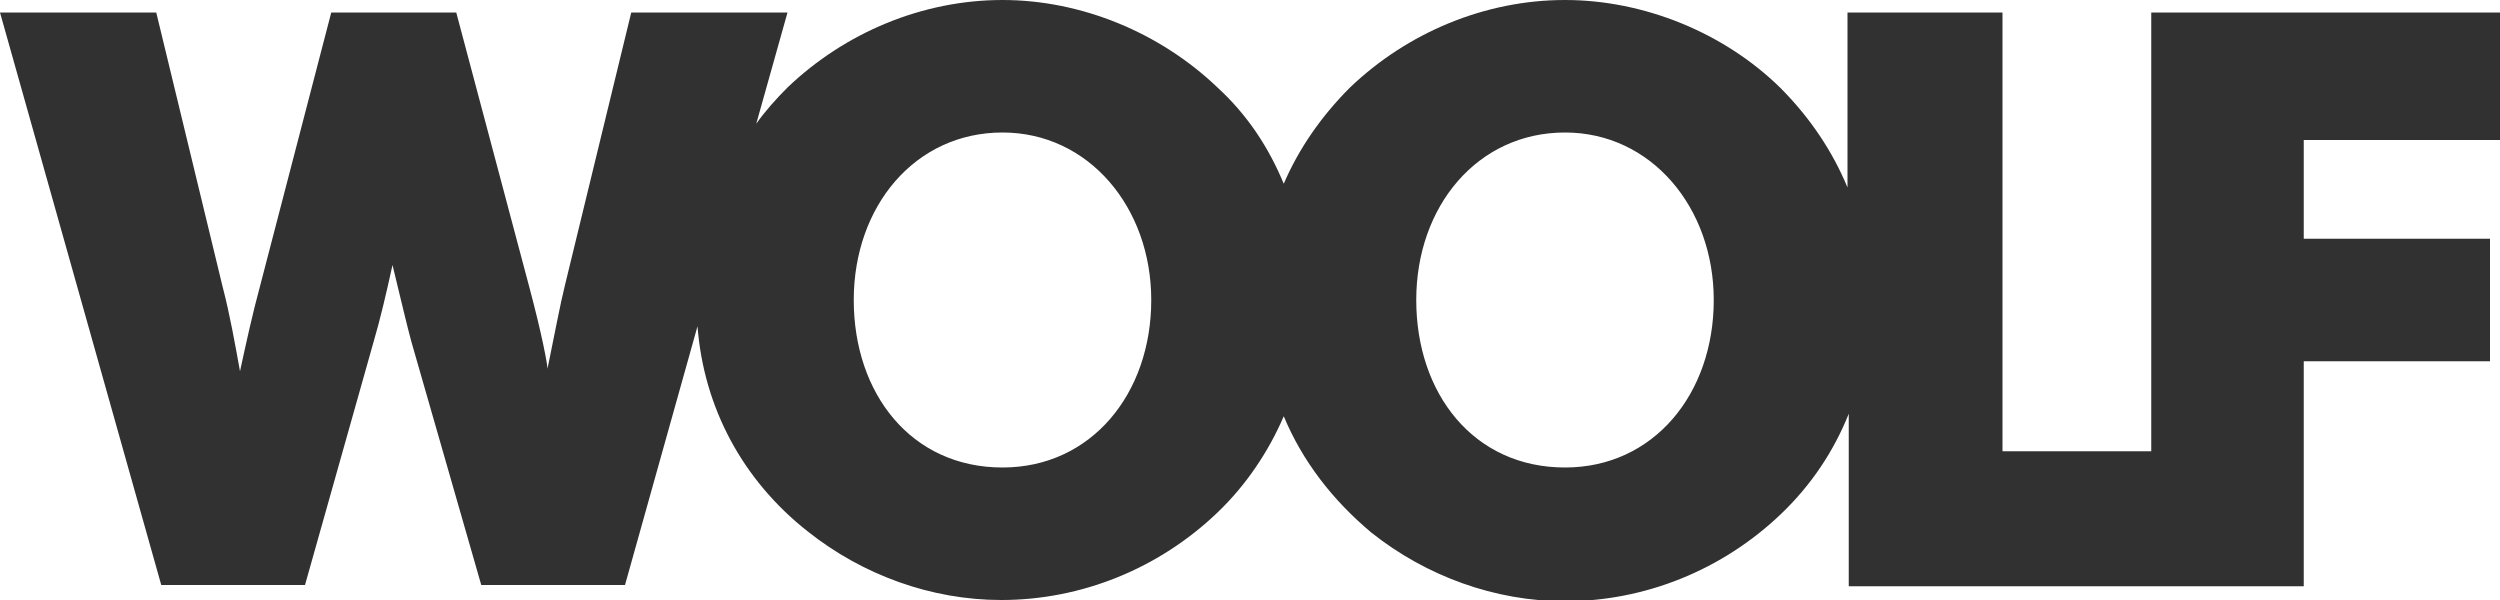 <?xml version="1.0" encoding="UTF-8"?>
<svg xmlns="http://www.w3.org/2000/svg" version="1.1" viewBox="0 0 200 48">
  <defs>
    <style>
      .cls-1 {
        fill: #313131;
      }
    </style>
  </defs>
  <!-- Generator: Adobe Illustrator 28.6.0, SVG Export Plug-In . SVG Version: 1.2.0 Build 709)  -->
  <g>
    <g id="Warstwa_1">
      <path class="cls-1" d="M200,11.1V1s-27.9,0-27.9,0v35.1s-11.9,0-11.9,0V1s-12.4,0-12.4,0v14c-1.2-2.9-3-5.6-5.4-8C137.9,2.6,131.5,0,125.2,0c-6.4,0-12.6,2.6-17.2,7-2.3,2.3-4.1,4.9-5.3,7.7-1.2-2.9-2.9-5.5-5.3-7.7C92.8,2.6,86.5,0,80.2,0c-6.4,0-12.6,2.6-17.2,7-.9.9-1.8,1.9-2.5,2.9l2.5-8.9h-12.5s-5.3,21.8-5.3,21.8c-.4,1.6-.8,3.8-1.4,6.7,0-.3-.4-2.6-1.5-6.7L36.5,1h-10s-5.7,21.9-5.7,21.9c-.6,2.2-1.1,4.5-1.6,6.8-.4-2.2-.8-4.5-1.4-6.8L12.5,1H0s12.9,45.8,12.9,45.8h11.5s5.5-19.5,5.5-19.5c.5-1.7,1-3.8,1.5-6.1.7,2.9,1.2,5,1.5,6.1l5.6,19.5h11.5s5.8-20.7,5.8-20.7c.5,6.5,3.6,12.3,8.8,16.4,4.4,3.5,9.9,5.5,15.5,5.5,6.4,0,12.6-2.5,17.3-7,2.3-2.2,4.1-4.9,5.3-7.7,1.5,3.6,3.9,6.7,7,9.3,4.4,3.5,9.9,5.5,15.5,5.5,6.4,0,12.6-2.5,17.3-7,2.4-2.3,4.2-5,5.4-8v13.8s24.3,0,24.3,0h12.1s0-18,0-18h14.9s0-9.8,0-9.8h-14.9v-7.9h15.8ZM80.2,37.4c-7.3,0-11.9-5.9-11.9-13.4,0-7.5,4.9-13.4,11.9-13.4,6.9,0,11.9,6,11.9,13.4,0,7.5-4.8,13.4-11.9,13.4ZM125.2,37.4c-7.3,0-11.9-5.9-11.9-13.4,0-7.5,4.9-13.4,11.9-13.4,6.9,0,11.9,6,11.9,13.4,0,7.5-4.8,13.4-11.9,13.4Z"/>
    </g>
  </g>
</svg>